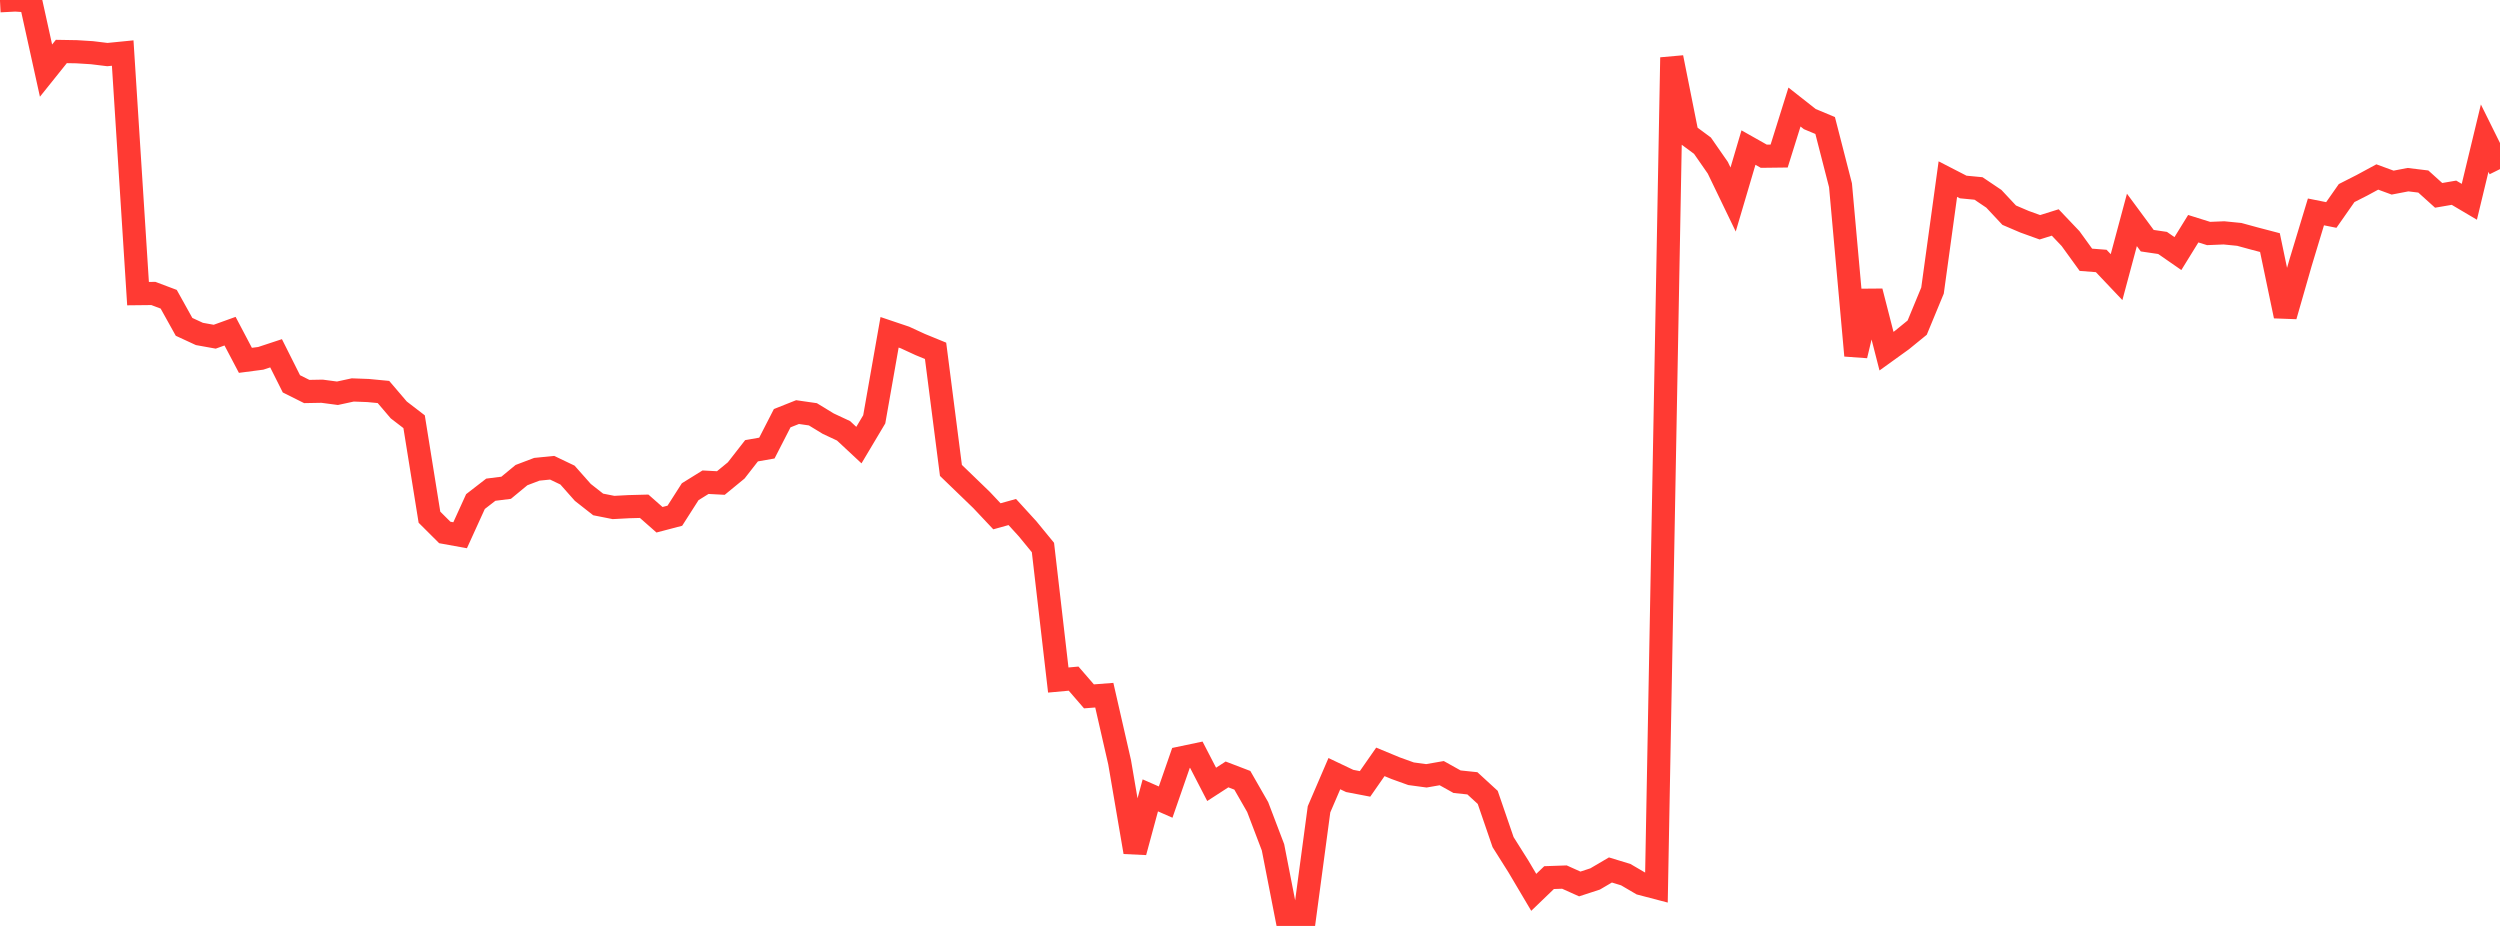 <?xml version="1.0" standalone="no"?>
<!DOCTYPE svg PUBLIC "-//W3C//DTD SVG 1.1//EN" "http://www.w3.org/Graphics/SVG/1.1/DTD/svg11.dtd">

<svg width="135" height="50" viewBox="0 0 135 50" preserveAspectRatio="none" 
  xmlns="http://www.w3.org/2000/svg"
  xmlns:xlink="http://www.w3.org/1999/xlink">


<polyline points="0.0, 0.042 0.828, 0.0 1.656, 0.054 2.485, 3.813 3.313, 2.78 4.141, 2.794 4.969, 2.846 5.798, 2.947 6.626, 2.865 7.454, 15.856 8.282, 15.847 9.11, 16.159 9.939, 17.65 10.767, 18.033 11.595, 18.182 12.423, 17.883 13.252, 19.458 14.08, 19.35 14.908, 19.077 15.736, 20.727 16.564, 21.141 17.393, 21.126 18.221, 21.236 19.049, 21.057 19.877, 21.088 20.706, 21.167 21.534, 22.137 22.362, 22.773 23.19, 27.928 24.018, 28.753 24.847, 28.903 25.675, 27.085 26.503, 26.444 27.331, 26.34 28.16, 25.656 28.988, 25.341 29.816, 25.258 30.644, 25.654 31.472, 26.589 32.301, 27.24 33.129, 27.404 33.957, 27.36 34.785, 27.338 35.613, 28.067 36.442, 27.849 37.27, 26.553 38.098, 26.039 38.926, 26.083 39.755, 25.403 40.583, 24.341 41.411, 24.196 42.239, 22.582 43.067, 22.253 43.896, 22.372 44.724, 22.877 45.552, 23.264 46.38, 24.036 47.209, 22.644 48.037, 17.944 48.865, 18.223 49.693, 18.605 50.521, 18.944 51.35, 25.402 52.178, 26.201 53.006, 27.001 53.834, 27.88 54.663, 27.649 55.491, 28.556 56.319, 29.566 57.147, 36.722 57.975, 36.646 58.804, 37.604 59.632, 37.54 60.46, 41.163 61.288, 46.012 62.117, 42.95 62.945, 43.313 63.773, 40.928 64.601, 40.754 65.429, 42.356 66.258, 41.819 67.086, 42.136 67.914, 43.581 68.742, 45.756 69.571, 50.0 70.399, 49.886 71.227, 43.703 72.055, 41.777 72.883, 42.171 73.712, 42.33 74.54, 41.141 75.368, 41.484 76.196, 41.782 77.025, 41.894 77.853, 41.75 78.681, 42.212 79.509, 42.299 80.337, 43.059 81.166, 45.474 81.994, 46.788 82.822, 48.187 83.65, 47.391 84.479, 47.362 85.307, 47.734 86.135, 47.464 86.963, 46.978 87.791, 47.231 88.62, 47.716 89.448, 47.933 90.276, 3.106 91.104, 7.253 91.933, 7.867 92.761, 9.058 93.589, 10.773 94.417, 7.969 95.245, 8.436 96.074, 8.426 96.902, 5.78 97.73, 6.431 98.558, 6.777 99.387, 10.004 100.215, 19.199 101.043, 15.735 101.871, 18.963 102.699, 18.367 103.528, 17.692 104.356, 15.69 105.184, 9.672 106.012, 10.098 106.84, 10.177 107.669, 10.735 108.497, 11.62 109.325, 11.974 110.153, 12.273 110.982, 12.013 111.81, 12.884 112.638, 14.028 113.466, 14.092 114.294, 14.965 115.123, 11.875 115.951, 12.997 116.779, 13.119 117.607, 13.693 118.436, 12.35 119.264, 12.609 120.092, 12.575 120.92, 12.657 121.748, 12.883 122.577, 13.1 123.405, 17.065 124.233, 14.178 125.061, 11.443 125.89, 11.609 126.718, 10.426 127.546, 10.005 128.374, 9.557 129.202, 9.861 130.031, 9.702 130.859, 9.802 131.687, 10.549 132.515, 10.407 133.344, 10.897 134.172, 7.461 135.0, 9.132" fill="none" stroke="#ff3a33" stroke-width="1.25"/>

</svg>